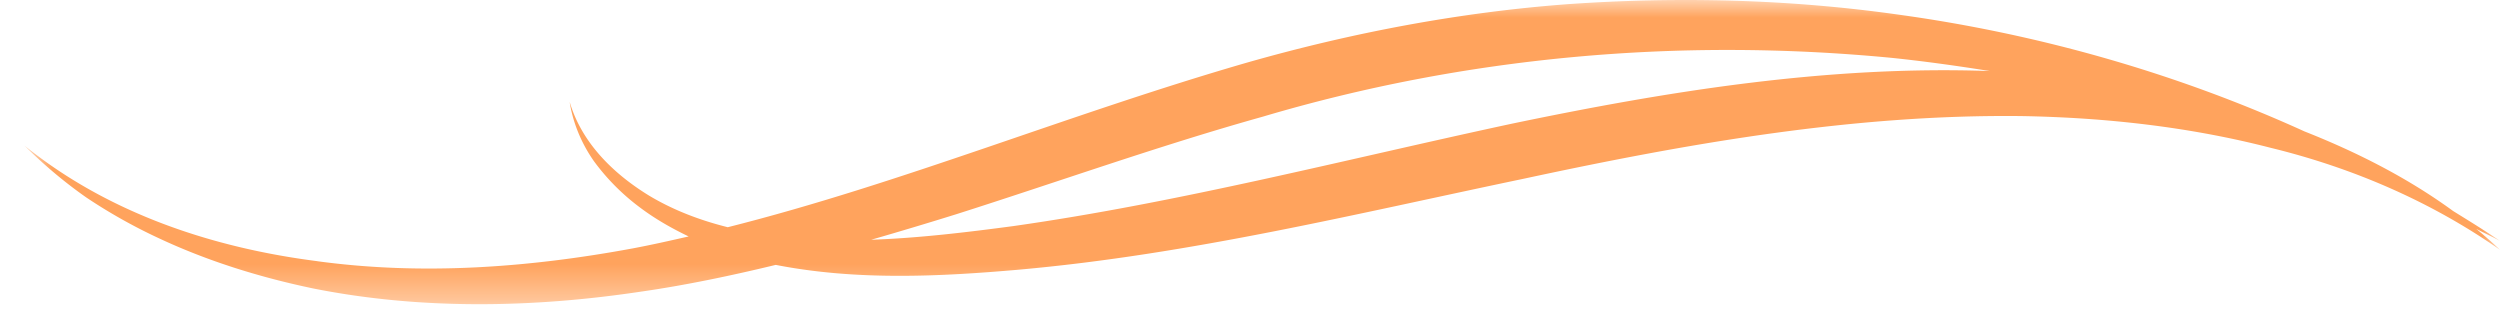 <svg xmlns="http://www.w3.org/2000/svg" xmlns:xlink="http://www.w3.org/1999/xlink" width="71" height="9" viewBox="0 0 71 9">
    <defs>
        <path id="a" d="M0 0h70.306v8.64H0z"/>
    </defs>
    <g fill="none" fill-rule="evenodd" transform="matrix(-1 0 0 1 71 0)">
        <mask id="b" fill="#fff">
            <use xlink:href="#a"/>
        </mask>
        <path fill="#FFA35D" d="M42.209 6.419c-4.733-.674-9.388-1.883-14.131-2.903-4.43-.924-8.992-1.664-13.59-1.498.934-.149 1.87-.28 2.81-.377 6.006-.575 12.067-.04 17.841 1.673 2.907.813 5.777 1.839 8.7 2.769.802.25 1.608.492 2.419.726-1.346-.047-2.7-.21-4.05-.39m19.776 1c-2.98.405-6 .182-8.951-.364-.534-.1-1.063-.22-1.591-.34.484-.232.95-.497 1.377-.818a6.227 6.227 0 0 0 1.31-1.315c.357-.506.6-1.091.693-1.689-.346 1.176-1.253 2.044-2.24 2.653-.7.423-1.463.71-2.25.907-4.944-1.245-9.727-3.226-14.754-4.677C32.608.929 29.526.343 26.43.115c-3.097-.213-6.213-.138-9.279.291-4.006.547-7.94 1.662-11.6 3.327-1.493.59-2.935 1.322-4.22 2.26-.447.277-.897.552-1.33.85.221-.122.45-.226.673-.343-.232.19-.457.389-.675.596 1.986-1.388 4.213-2.338 6.526-2.901 2.304-.594 4.68-.856 7.048-.898 4.752-.057 9.478.772 14.172 1.783 4.704.982 9.443 2.144 14.32 2.579 2.267.198 4.607.313 6.904-.136 1.272.307 2.556.578 3.858.764 3.064.458 6.23.514 9.285-.096 1.52-.318 3.013-.782 4.413-1.442a15.257 15.257 0 0 0 2.017-1.136c.633-.442 1.221-.94 1.763-1.478-2.39 1.929-5.354 2.905-8.322 3.283" mask="url(#b)"/>
    </g>
</svg>
